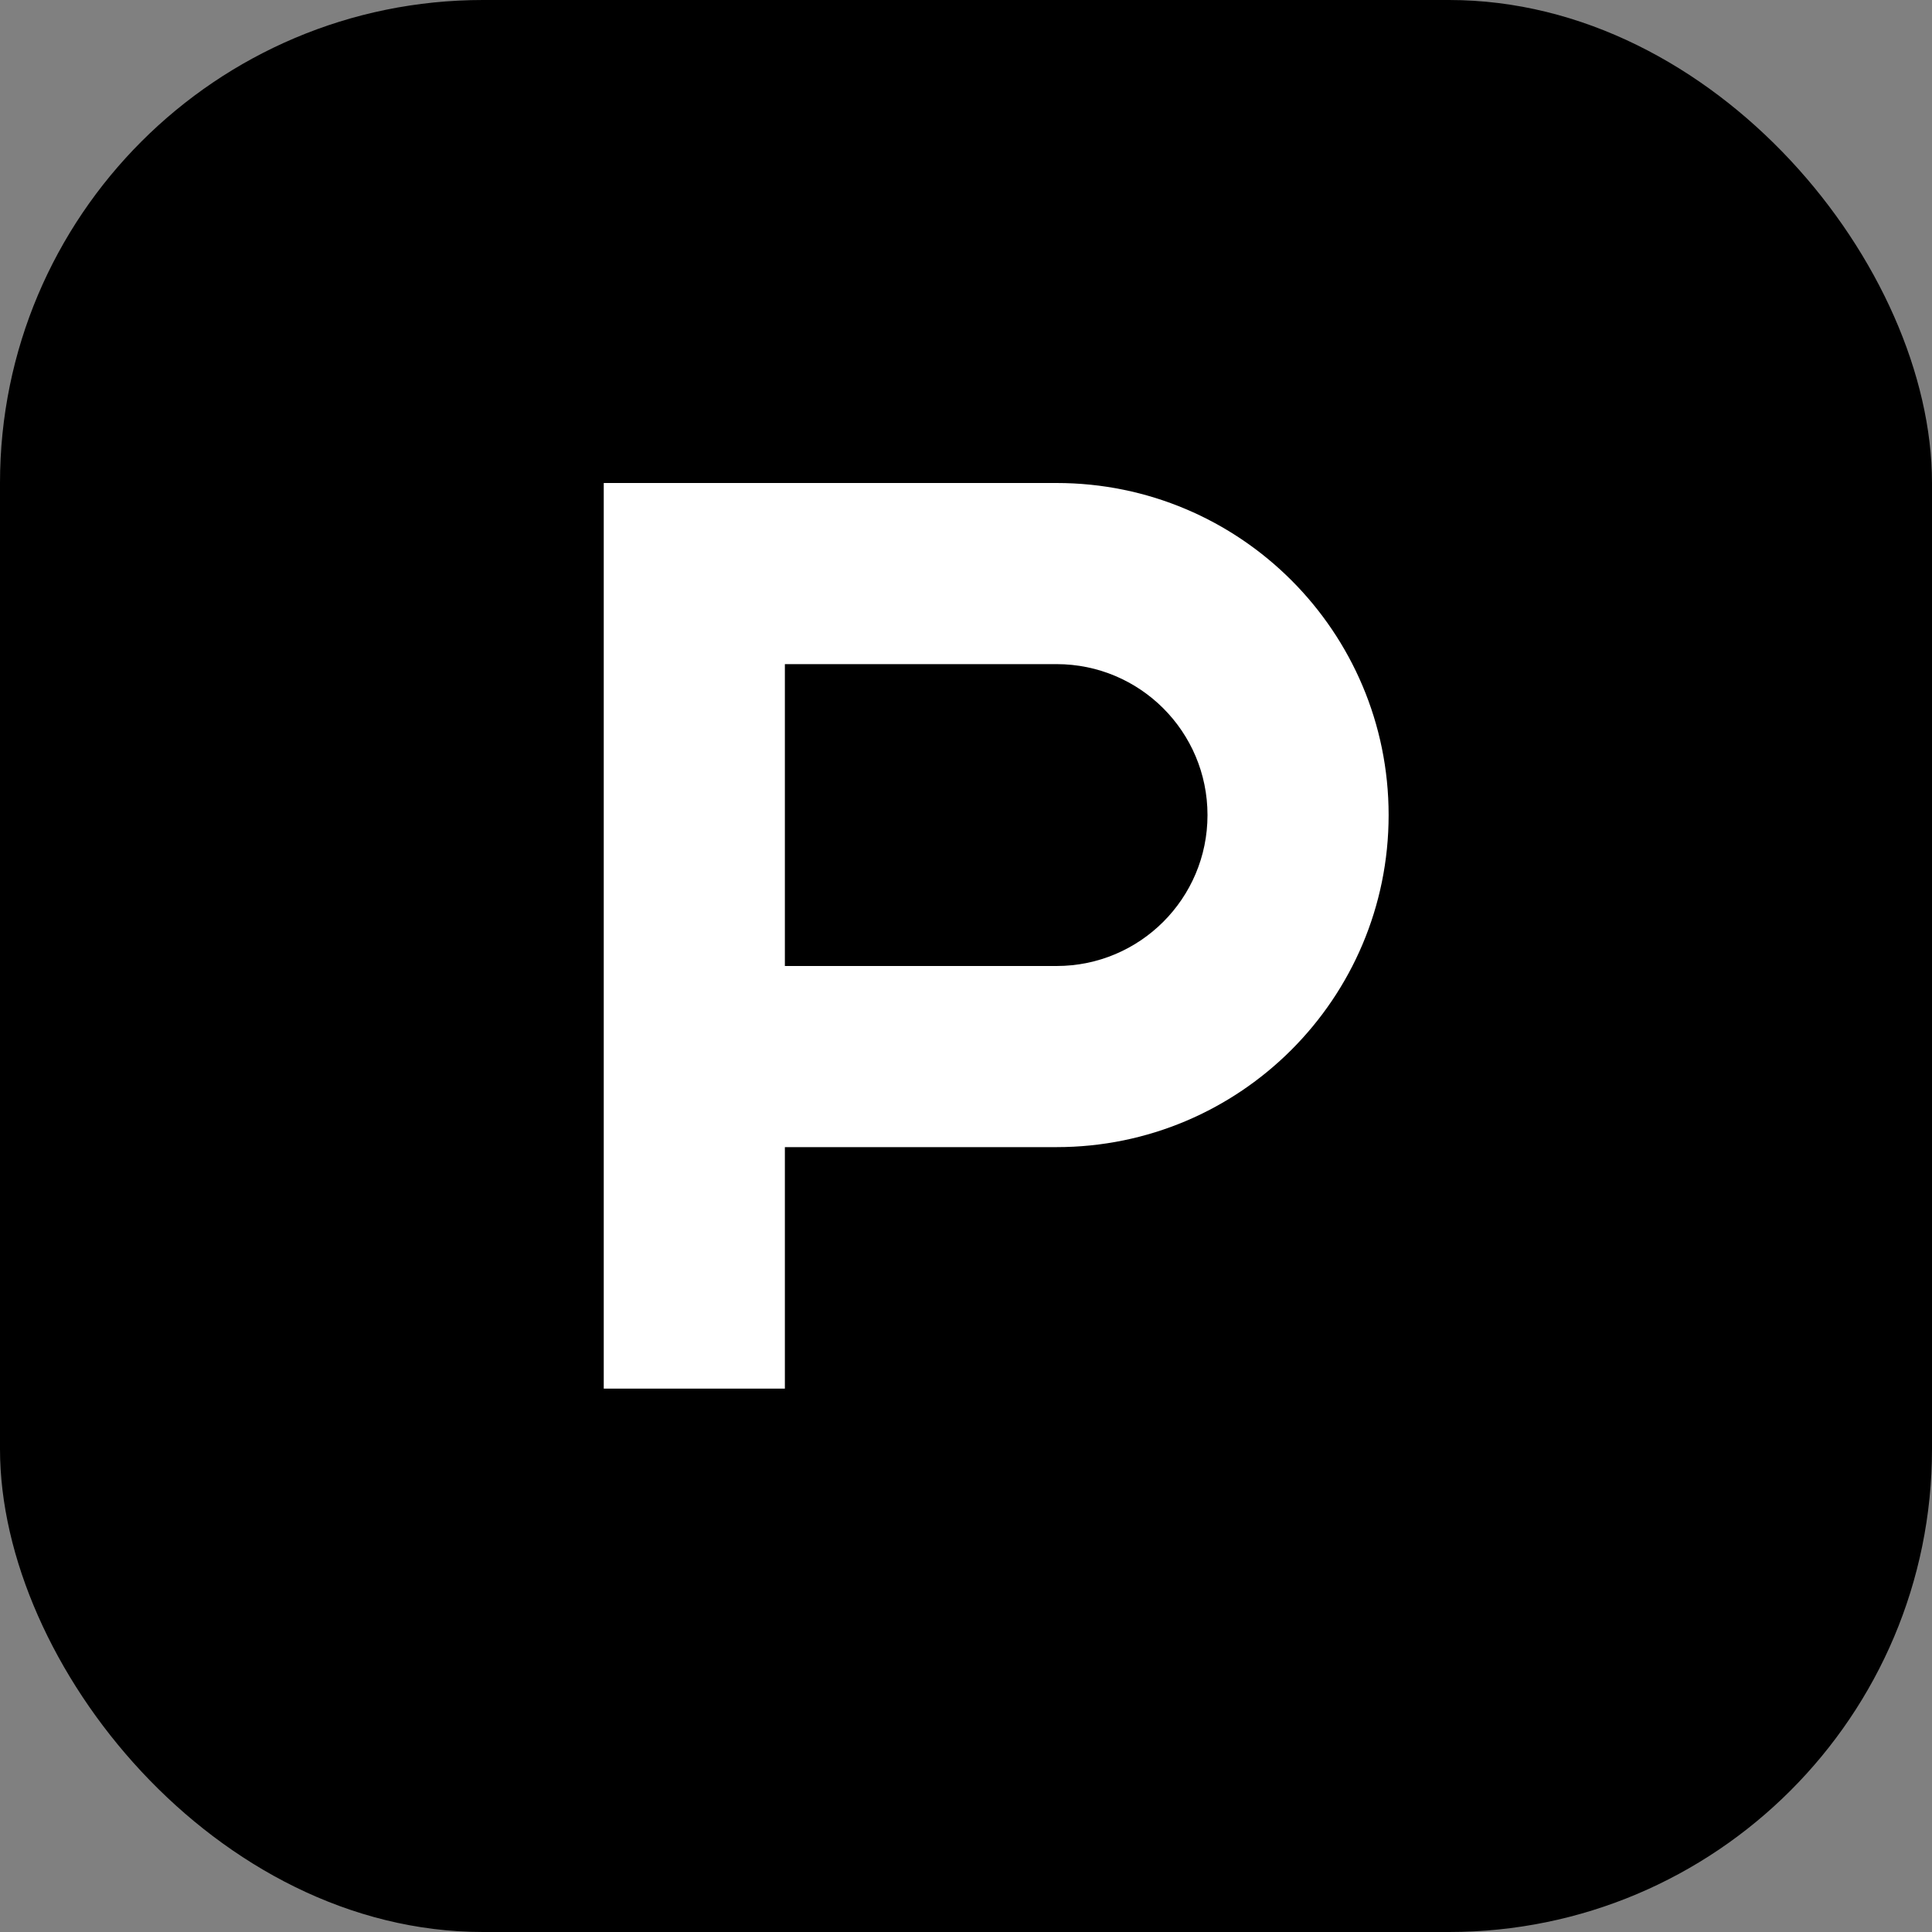 <?xml version="1.0" encoding="UTF-8"?>
<svg width="32" height="32" viewBox="0 0 32 32" fill="none" xmlns="http://www.w3.org/2000/svg">
  <rect x="0" y="0" width="32" height="32" fill="#808080" stroke="none"/>
  <rect width="32" height="32" rx="8" fill="black"/>
  <path d="M10 8H17.5C20.538 8 23 10.462 23 13.5C23 16.538 20.538 19 17.5 19H13V23H10V8ZM13 16H17.5C18.881 16 20 14.881 20 13.5C20 12.119 18.881 11 17.5 11H13V16Z" fill="white"/>
</svg> 